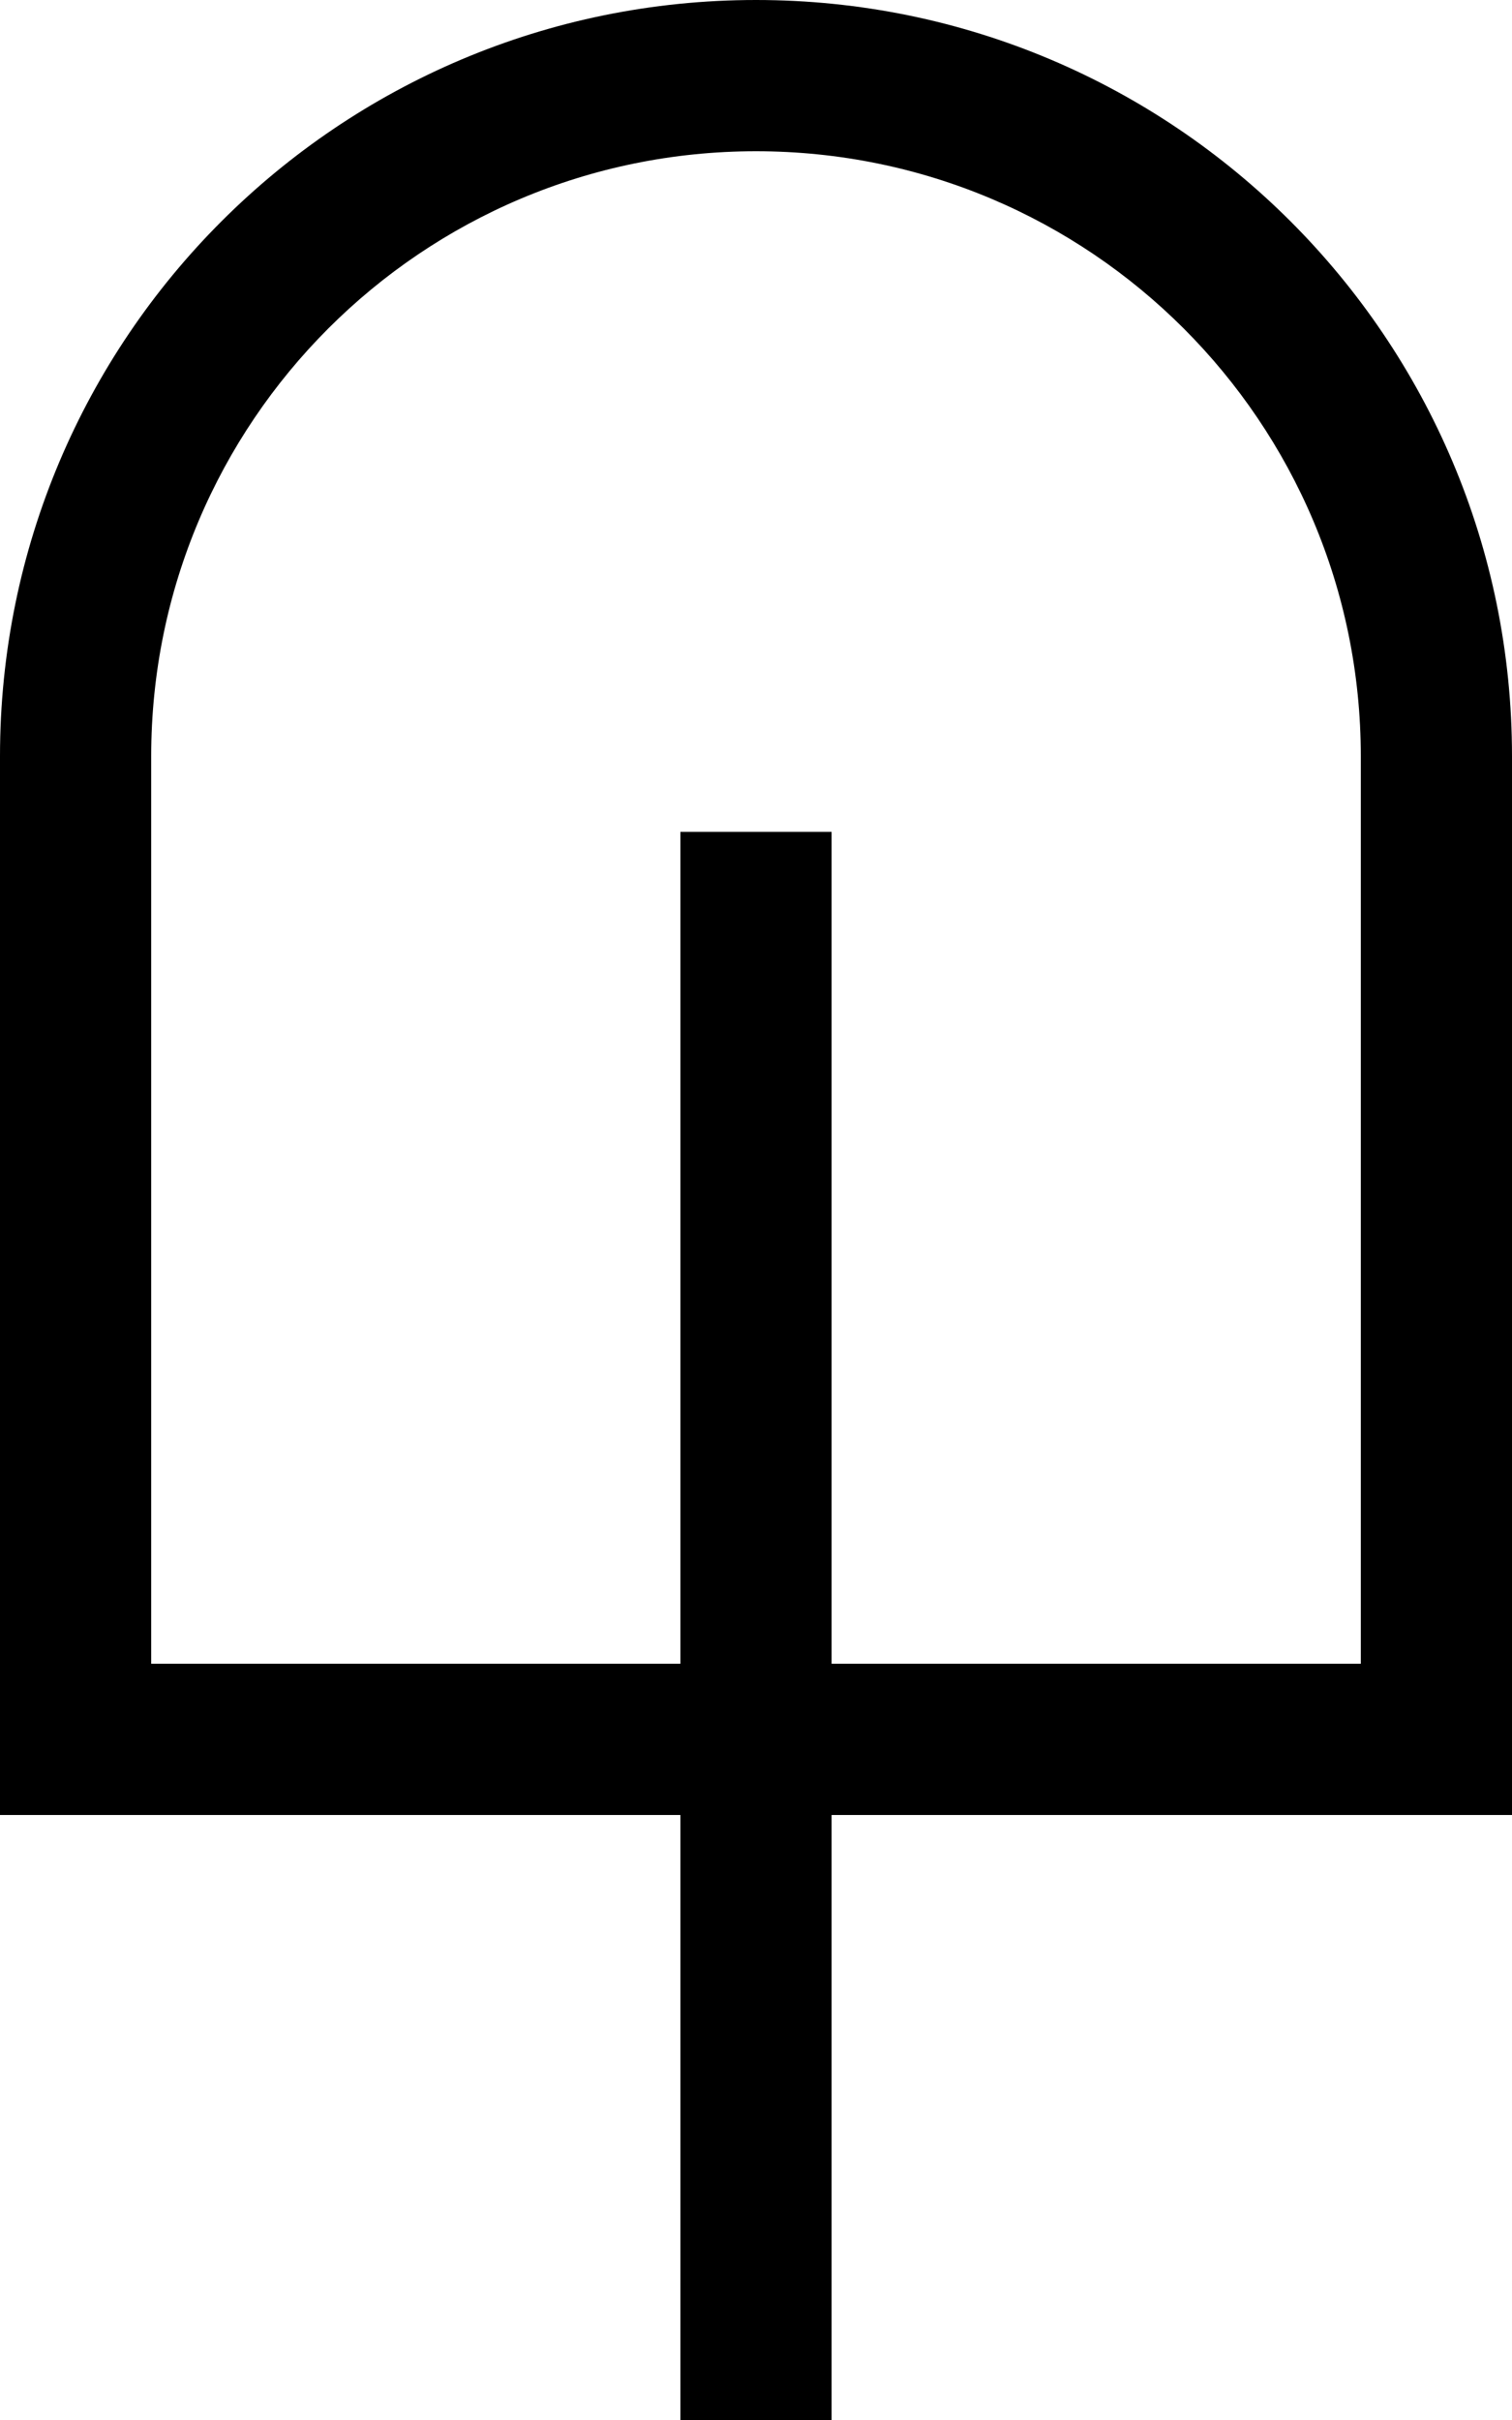 <svg xmlns="http://www.w3.org/2000/svg" viewBox="0 0 320 512"><!--! Font Awesome Pro 6.7.2 by @fontawesome - https://fontawesome.com License - https://fontawesome.com/license (Commercial License) Copyright 2024 Fonticons, Inc. --><path d="M288 160c0-70.7-57.3-128-128-128S32 89.3 32 160l0 192 112 0 0-160 0-16 32 0 0 16 0 160 112 0 0-192zM144 384L32 384 0 384l0-32L0 160C0 71.6 71.6 0 160 0s160 71.6 160 160l0 192 0 32-32 0-112 0 0 112 0 16-32 0 0-16 0-112z"/></svg>